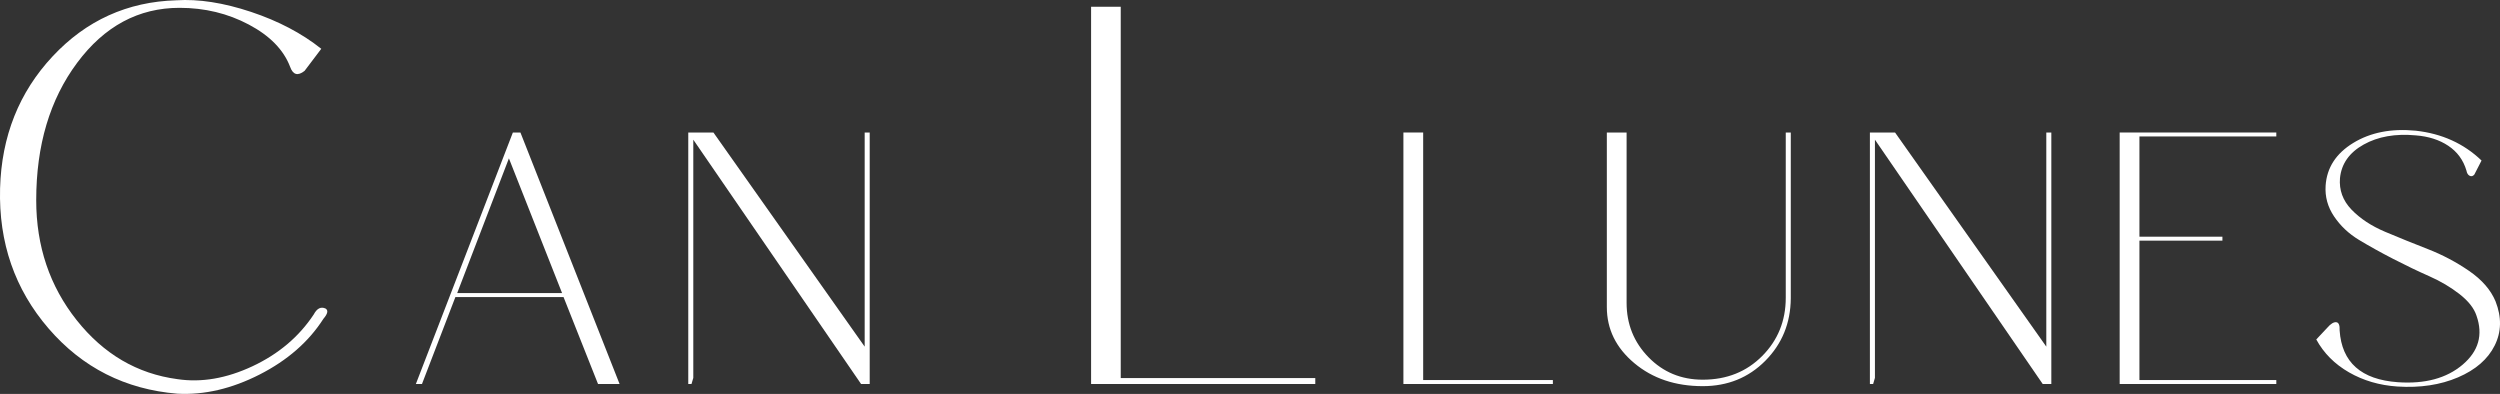 <?xml version="1.0" encoding="UTF-8"?>
<svg xmlns="http://www.w3.org/2000/svg" id="Capa_2" data-name="Capa 2" viewBox="0 0 695.84 109.64">
  <rect x="0" y="0" width="695.84" height="109.64" fill="#333333" stroke="none"/>
  <defs>
    <style>
      .cls-1 {
        fill: #fff;
        stroke-width: 0px;
      }
    </style>
  </defs>
  <g id="Capa_1-2" data-name="Capa 1">
    <g>
      <path class="cls-1" d="M90.62,85.88c-1.3-.6-2.4-.05-3.3,1.65-4.1,6.2-9.78,11-17.02,14.4-7.25,3.4-14.23,4.6-20.92,3.6-11.2-1.5-20.55-6.98-28.05-16.43-7.5-9.45-11.25-20.57-11.25-33.38,0-15.3,3.8-28.05,11.4-38.25C29.07,7.28,38.57,2.18,49.97,2.18c7,0,13.42,1.55,19.27,4.65,5.85,3.1,9.67,7,11.48,11.7.8,2.3,2.15,2.7,4.05,1.2l4.65-6.15c-5.4-4.3-11.92-7.73-19.57-10.28C62.2.76,55.27-.32,49.07.08c-13.6.4-25.08,5.6-34.42,15.6C5.3,25.68.42,37.93.02,52.43c-.4,15.1,4.1,28.1,13.5,39,9.4,10.9,21.35,16.95,35.85,18.15,7.5.4,15.12-1.38,22.88-5.33,7.75-3.95,13.67-9.12,17.77-15.52,1.2-1.4,1.4-2.35.6-2.85Z"></path>
      <path class="cls-1" d="M142.75,36.88l-27,70h1.7l9.3-24.2h30.1l9.6,24.2h6l-27.6-70h-2.1ZM127.25,81.58l14.4-37.5,14.8,37.5h-29.2Z"></path>
      <polygon class="cls-1" points="240.67 96.48 198.57 36.88 191.57 36.88 191.57 106.88 192.47 106.88 192.97 105.18 192.97 38.88 239.67 106.88 242.07 106.88 242.07 36.88 240.67 36.88 240.67 96.48"></polygon>
      <polygon class="cls-1" points="311.94 1.88 303.69 1.88 303.69 106.88 366.09 106.88 366.09 105.23 311.94 105.23 311.94 1.88"></polygon>
      <polygon class="cls-1" points="396.12 36.88 390.62 36.88 390.62 106.88 432.22 106.88 432.22 105.78 396.12 105.78 396.12 36.88"></polygon>
      <path class="cls-1" d="M497.04,82.88c0,6.4-2.18,11.8-6.55,16.2-4.37,4.4-9.88,6.6-16.55,6.6-6,0-11.03-2.08-15.1-6.25-4.07-4.17-6.1-9.22-6.1-15.15v-47.4h-5.5v48.6c0,6.13,2.55,11.33,7.65,15.6,5.1,4.27,11.45,6.4,19.05,6.4,6.93,0,12.73-2.35,17.4-7.05,4.67-4.7,7.03-10.48,7.1-17.35v-46.2h-1.4v46Z"></path>
      <polygon class="cls-1" points="569.56 96.48 527.46 36.88 520.46 36.88 520.46 106.88 521.36 106.88 521.86 105.18 521.86 38.88 568.56 106.88 570.96 106.88 570.96 36.88 569.56 36.88 569.56 96.48"></polygon>
      <polygon class="cls-1" points="589.98 106.88 633.58 106.88 633.58 105.78 595.48 105.78 595.48 66.98 618.58 66.98 618.58 65.88 595.48 65.88 595.48 37.98 633.58 37.98 633.58 36.88 589.98 36.88 589.98 106.88"></polygon>
      <path class="cls-1" d="M694.6,83.88c-1.33-3.2-3.8-6.03-7.4-8.5-3.6-2.47-7.42-4.48-11.45-6.05-4.03-1.57-7.98-3.17-11.85-4.8-3.87-1.63-7-3.7-9.4-6.2-2.4-2.5-3.47-5.42-3.2-8.75.4-4,2.6-7.12,6.6-9.35,4-2.23,8.83-3.08,14.5-2.55,3.53.27,6.55,1.23,9.05,2.9,2.5,1.67,4.18,3.97,5.05,6.9.13.73.43,1.22.9,1.45.47.23.9.12,1.3-.35l2-3.9c-4.93-4.73-11.03-7.5-18.3-8.3-6.8-.67-12.6.47-17.4,3.4-4.8,2.93-7.37,6.9-7.7,11.9-.2,3.07.58,5.92,2.35,8.55,1.77,2.63,4.08,4.82,6.95,6.55,2.87,1.73,6.05,3.5,9.55,5.3,3.5,1.8,6.83,3.4,10,4.8,3.17,1.4,5.98,3.07,8.45,5,2.46,1.93,4.03,3.93,4.7,6,1.87,5.33.57,9.88-3.9,13.65-4.47,3.77-10.47,5.38-18,4.85-10.2-.73-15.6-5.53-16.2-14.4.07-1.47-.25-2.23-.95-2.3-.7-.07-1.52.43-2.45,1.5l-3.1,3.3c2.07,3.8,5.1,6.85,9.1,9.15s8.5,3.62,13.5,3.95c6.33.4,11.95-.45,16.85-2.55,4.9-2.1,8.3-5.05,10.2-8.85,1.9-3.8,1.98-7.9.25-12.3Z"></path>
    </g>
  </g>
</svg>
